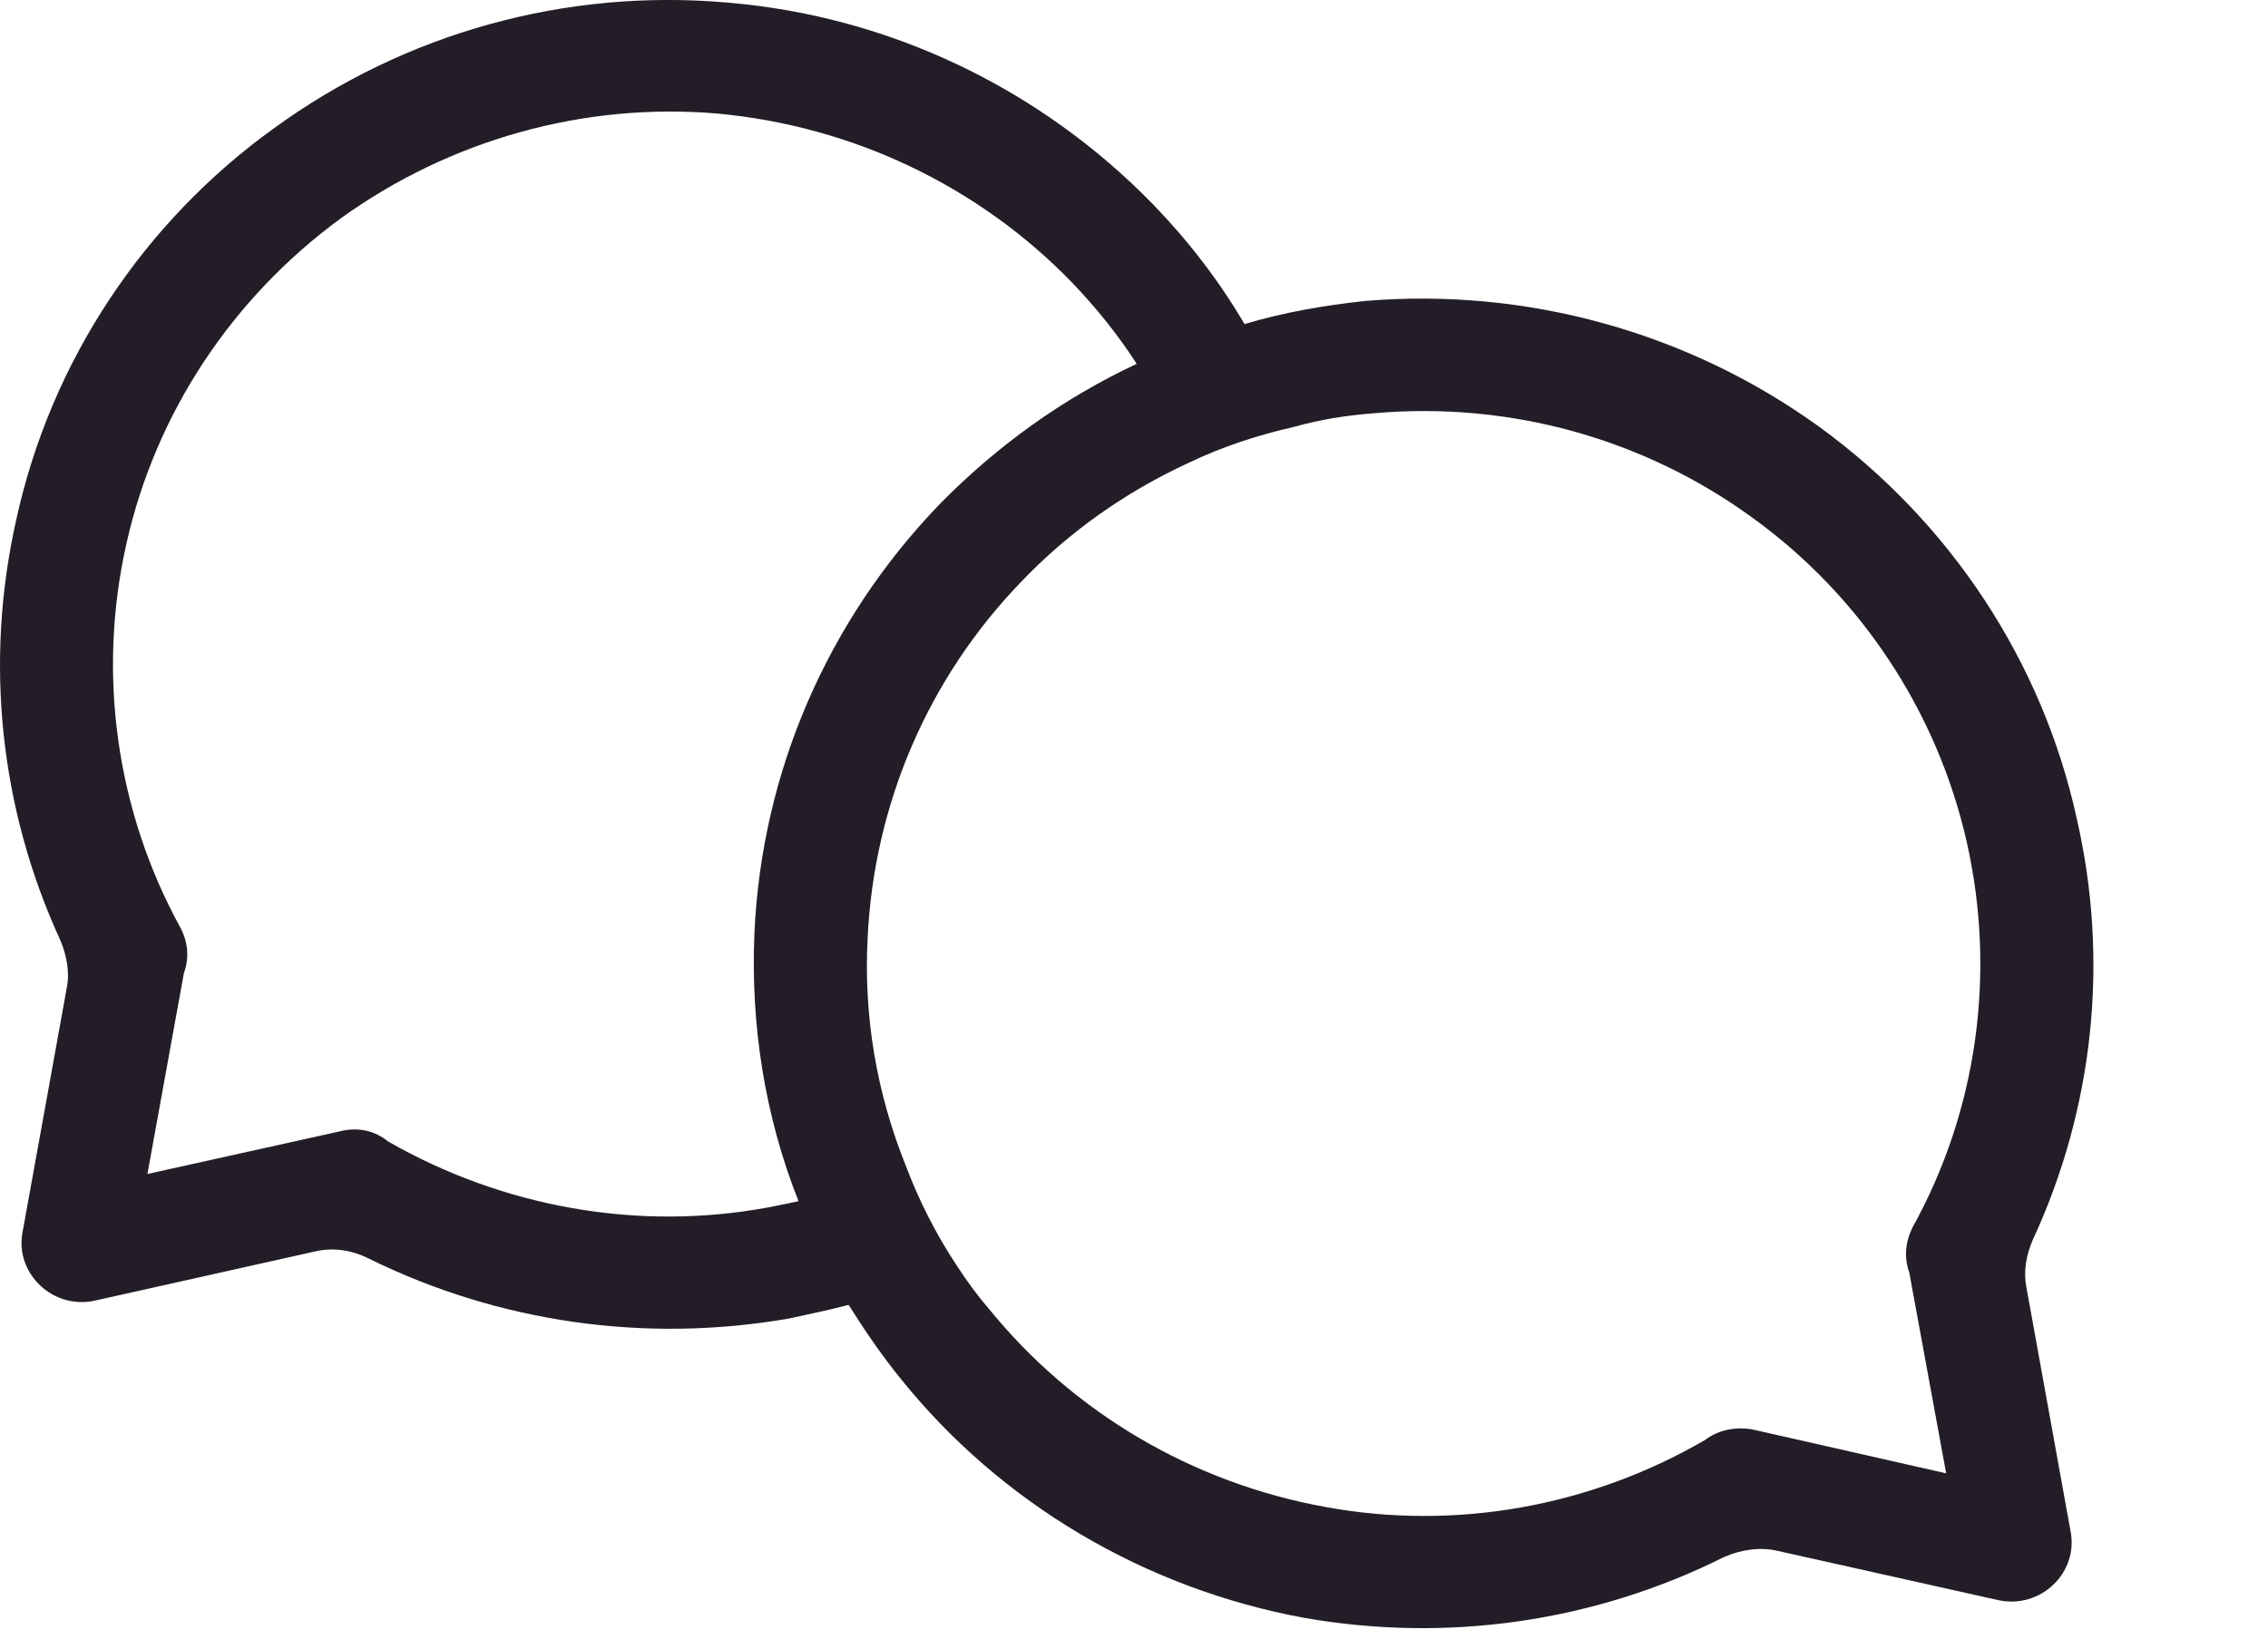 <?xml version="1.0" encoding="utf-8"?>
<svg xmlns="http://www.w3.org/2000/svg" fill="none" height="100%" overflow="visible" preserveAspectRatio="none" style="display: block;" viewBox="0 0 11 8" width="100%">
<path clip-rule="evenodd" d="M6.036 1.572C5.914 1.364 5.766 1.171 5.594 0.993C5.046 0.429 4.314 0.079 3.533 0.013C2.745 -0.058 1.964 0.16 1.329 0.622C0.694 1.079 0.247 1.755 0.08 2.516C-0.077 3.207 -0.001 3.923 0.293 4.562C0.323 4.634 0.339 4.715 0.324 4.791L0.11 5.974C0.069 6.177 0.258 6.355 0.461 6.309L1.531 6.07C1.618 6.05 1.71 6.065 1.79 6.106C2.421 6.416 3.131 6.517 3.827 6.396C3.923 6.375 4.02 6.355 4.116 6.33C4.192 6.451 4.275 6.573 4.366 6.685C4.854 7.294 5.554 7.706 6.325 7.848C7.021 7.97 7.732 7.868 8.362 7.553C8.442 7.518 8.534 7.503 8.621 7.523L9.691 7.762C9.896 7.807 10.083 7.63 10.042 7.426L9.828 6.243C9.813 6.167 9.828 6.086 9.859 6.015C10.155 5.375 10.231 4.659 10.072 3.969C9.905 3.207 9.458 2.532 8.823 2.07C8.19 1.613 7.407 1.394 6.621 1.46C6.423 1.481 6.223 1.516 6.036 1.572ZM4.639 6.137C4.685 6.208 4.736 6.279 4.793 6.345C5.204 6.853 5.783 7.193 6.427 7.31C7.056 7.426 7.711 7.31 8.27 6.985C8.331 6.939 8.412 6.919 8.499 6.934L9.439 7.147L9.26 6.172C9.234 6.101 9.241 6.025 9.276 5.954C9.591 5.385 9.682 4.72 9.539 4.085C9.397 3.456 9.027 2.892 8.499 2.511C7.97 2.126 7.321 1.948 6.671 2.004C6.538 2.014 6.407 2.034 6.279 2.07C6.103 2.11 5.929 2.166 5.761 2.247C5.463 2.385 5.187 2.577 4.954 2.821C4.502 3.288 4.238 3.902 4.208 4.552C4.188 4.933 4.253 5.304 4.391 5.649C4.456 5.822 4.538 5.984 4.639 6.137ZM3.873 5.827C3.827 5.837 3.777 5.847 3.726 5.857C3.096 5.974 2.441 5.857 1.882 5.537C1.821 5.487 1.74 5.466 1.653 5.487L0.715 5.695L0.892 4.72C0.918 4.649 0.913 4.573 0.876 4.502C0.563 3.933 0.471 3.268 0.613 2.638C0.755 2.003 1.126 1.445 1.653 1.059C2.182 0.678 2.832 0.495 3.481 0.551C4.136 0.612 4.745 0.902 5.198 1.369C5.315 1.491 5.422 1.623 5.513 1.765C5.157 1.932 4.837 2.161 4.558 2.445C4.014 3.009 3.694 3.745 3.659 4.527C3.64 4.974 3.71 5.416 3.873 5.827Z" fill="#231D27" fill-rule="evenodd" id="Vector"/>
</svg>